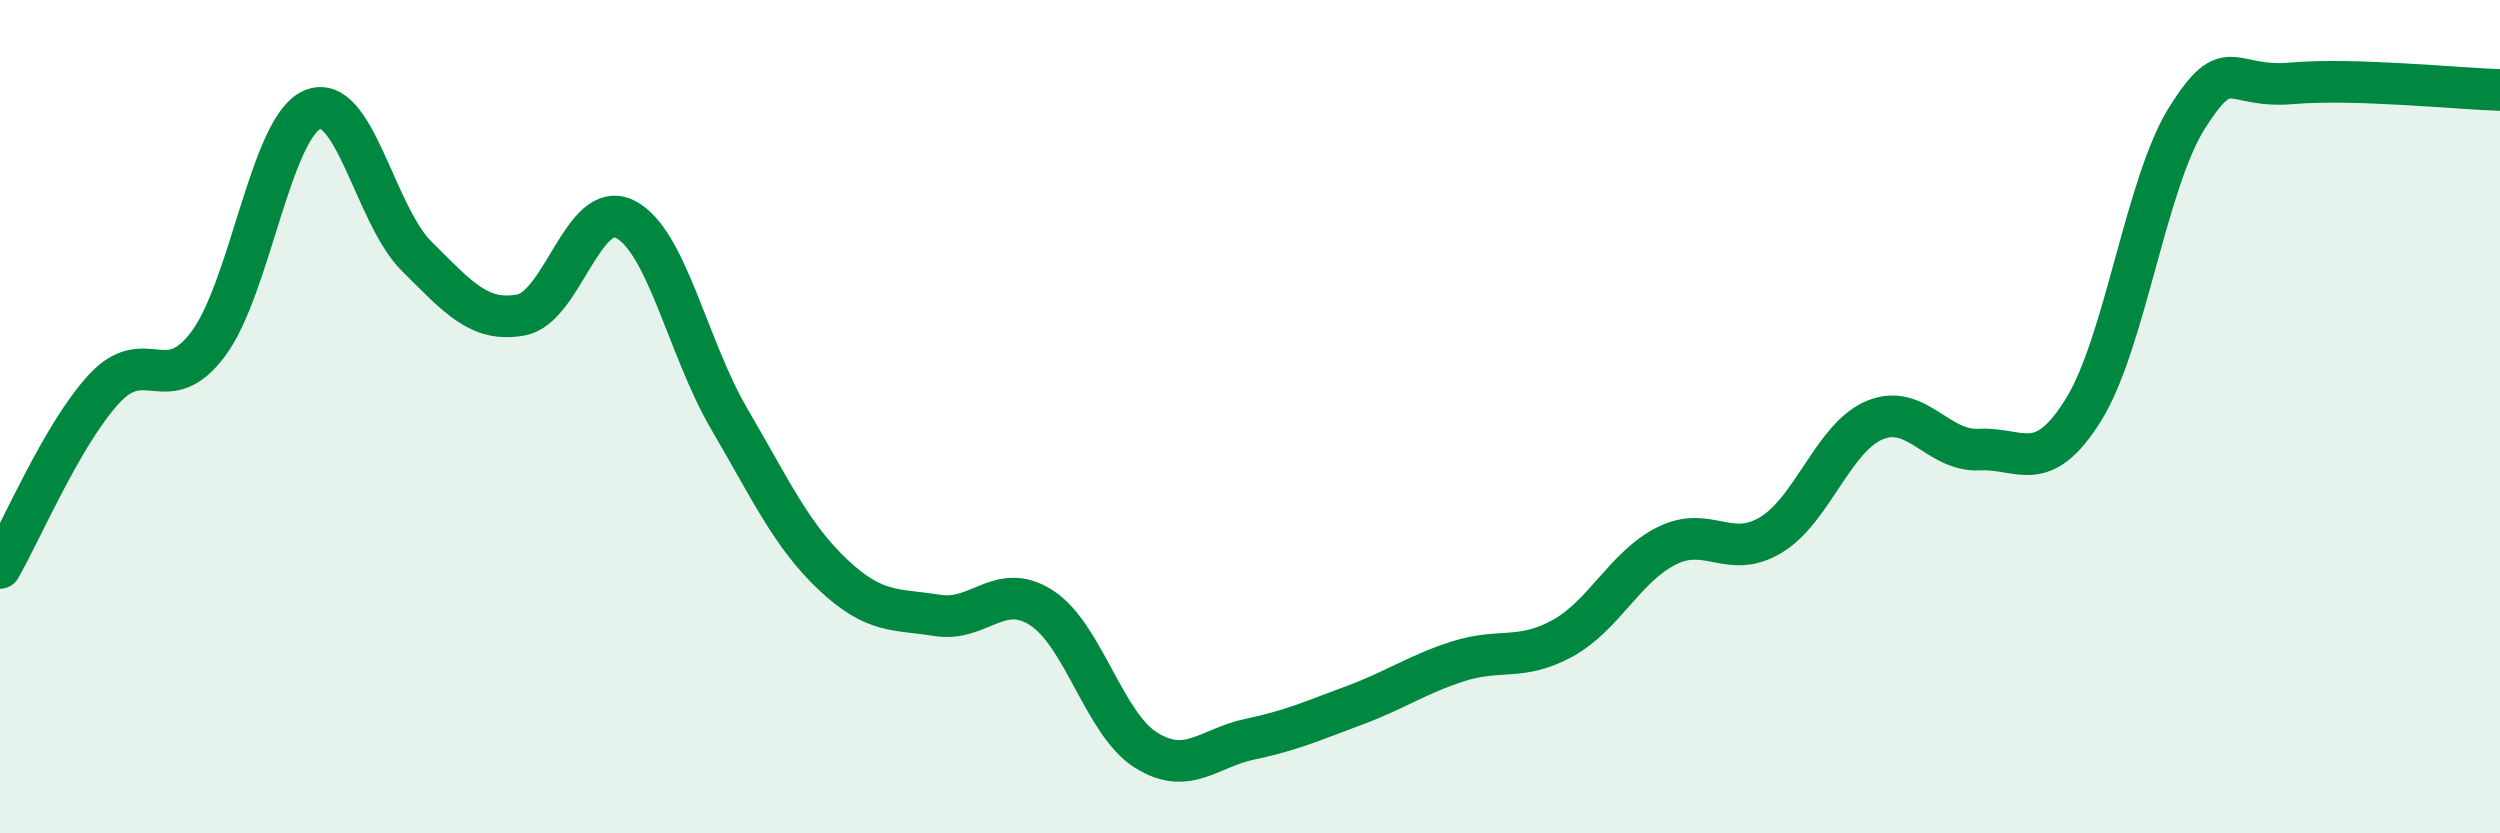 
    <svg width="60" height="20" viewBox="0 0 60 20" xmlns="http://www.w3.org/2000/svg">
      <path
        d="M 0,13.63 C 0.5,12.77 1.5,10.41 2.5,9.33 C 3.5,8.25 4,9.59 5,8.25 C 6,6.91 6.5,3.05 7.5,2.63 C 8.5,2.21 9,5.16 10,6.15 C 11,7.14 11.5,7.74 12.5,7.56 C 13.5,7.38 14,4.76 15,5.26 C 16,5.76 16.5,8.34 17.5,10.05 C 18.5,11.76 19,12.86 20,13.8 C 21,14.74 21.5,14.61 22.5,14.77 C 23.5,14.93 24,13.94 25,14.59 C 26,15.24 26.5,17.37 27.5,18 C 28.5,18.63 29,17.95 30,17.74 C 31,17.53 31.5,17.3 32.5,16.93 C 33.5,16.56 34,16.19 35,15.87 C 36,15.55 36.5,15.87 37.5,15.32 C 38.5,14.77 39,13.6 40,13.1 C 41,12.6 41.5,13.44 42.5,12.84 C 43.5,12.24 44,10.49 45,10.08 C 46,9.67 46.5,10.84 47.5,10.79 C 48.5,10.74 49,11.44 50,9.84 C 51,8.24 51.5,4.38 52.5,2.81 C 53.5,1.24 53.5,2.13 55,2 C 56.5,1.87 59,2.13 60,2.16L60 20L0 20Z"
        fill="#008740"
        opacity="0.1"
        stroke-linecap="round"
        stroke-linejoin="round"
      />
      <path
        d="M 0,13.63 C 0.5,12.77 1.5,10.41 2.5,9.33 C 3.5,8.25 4,9.59 5,8.25 C 6,6.91 6.5,3.05 7.5,2.63 C 8.5,2.21 9,5.16 10,6.15 C 11,7.14 11.5,7.74 12.5,7.56 C 13.5,7.38 14,4.76 15,5.26 C 16,5.76 16.5,8.34 17.5,10.05 C 18.5,11.76 19,12.86 20,13.8 C 21,14.74 21.5,14.61 22.5,14.77 C 23.5,14.93 24,13.94 25,14.59 C 26,15.24 26.5,17.37 27.5,18 C 28.5,18.63 29,17.95 30,17.74 C 31,17.53 31.5,17.3 32.5,16.93 C 33.5,16.56 34,16.19 35,15.87 C 36,15.55 36.5,15.87 37.5,15.32 C 38.5,14.77 39,13.6 40,13.1 C 41,12.6 41.5,13.44 42.5,12.84 C 43.5,12.24 44,10.49 45,10.08 C 46,9.67 46.5,10.84 47.5,10.79 C 48.5,10.74 49,11.44 50,9.84 C 51,8.24 51.5,4.38 52.5,2.81 C 53.5,1.24 53.5,2.13 55,2 C 56.5,1.87 59,2.13 60,2.16"
        stroke="#008740"
        stroke-width="1"
        fill="none"
        stroke-linecap="round"
        stroke-linejoin="round"
      />
    </svg>
  